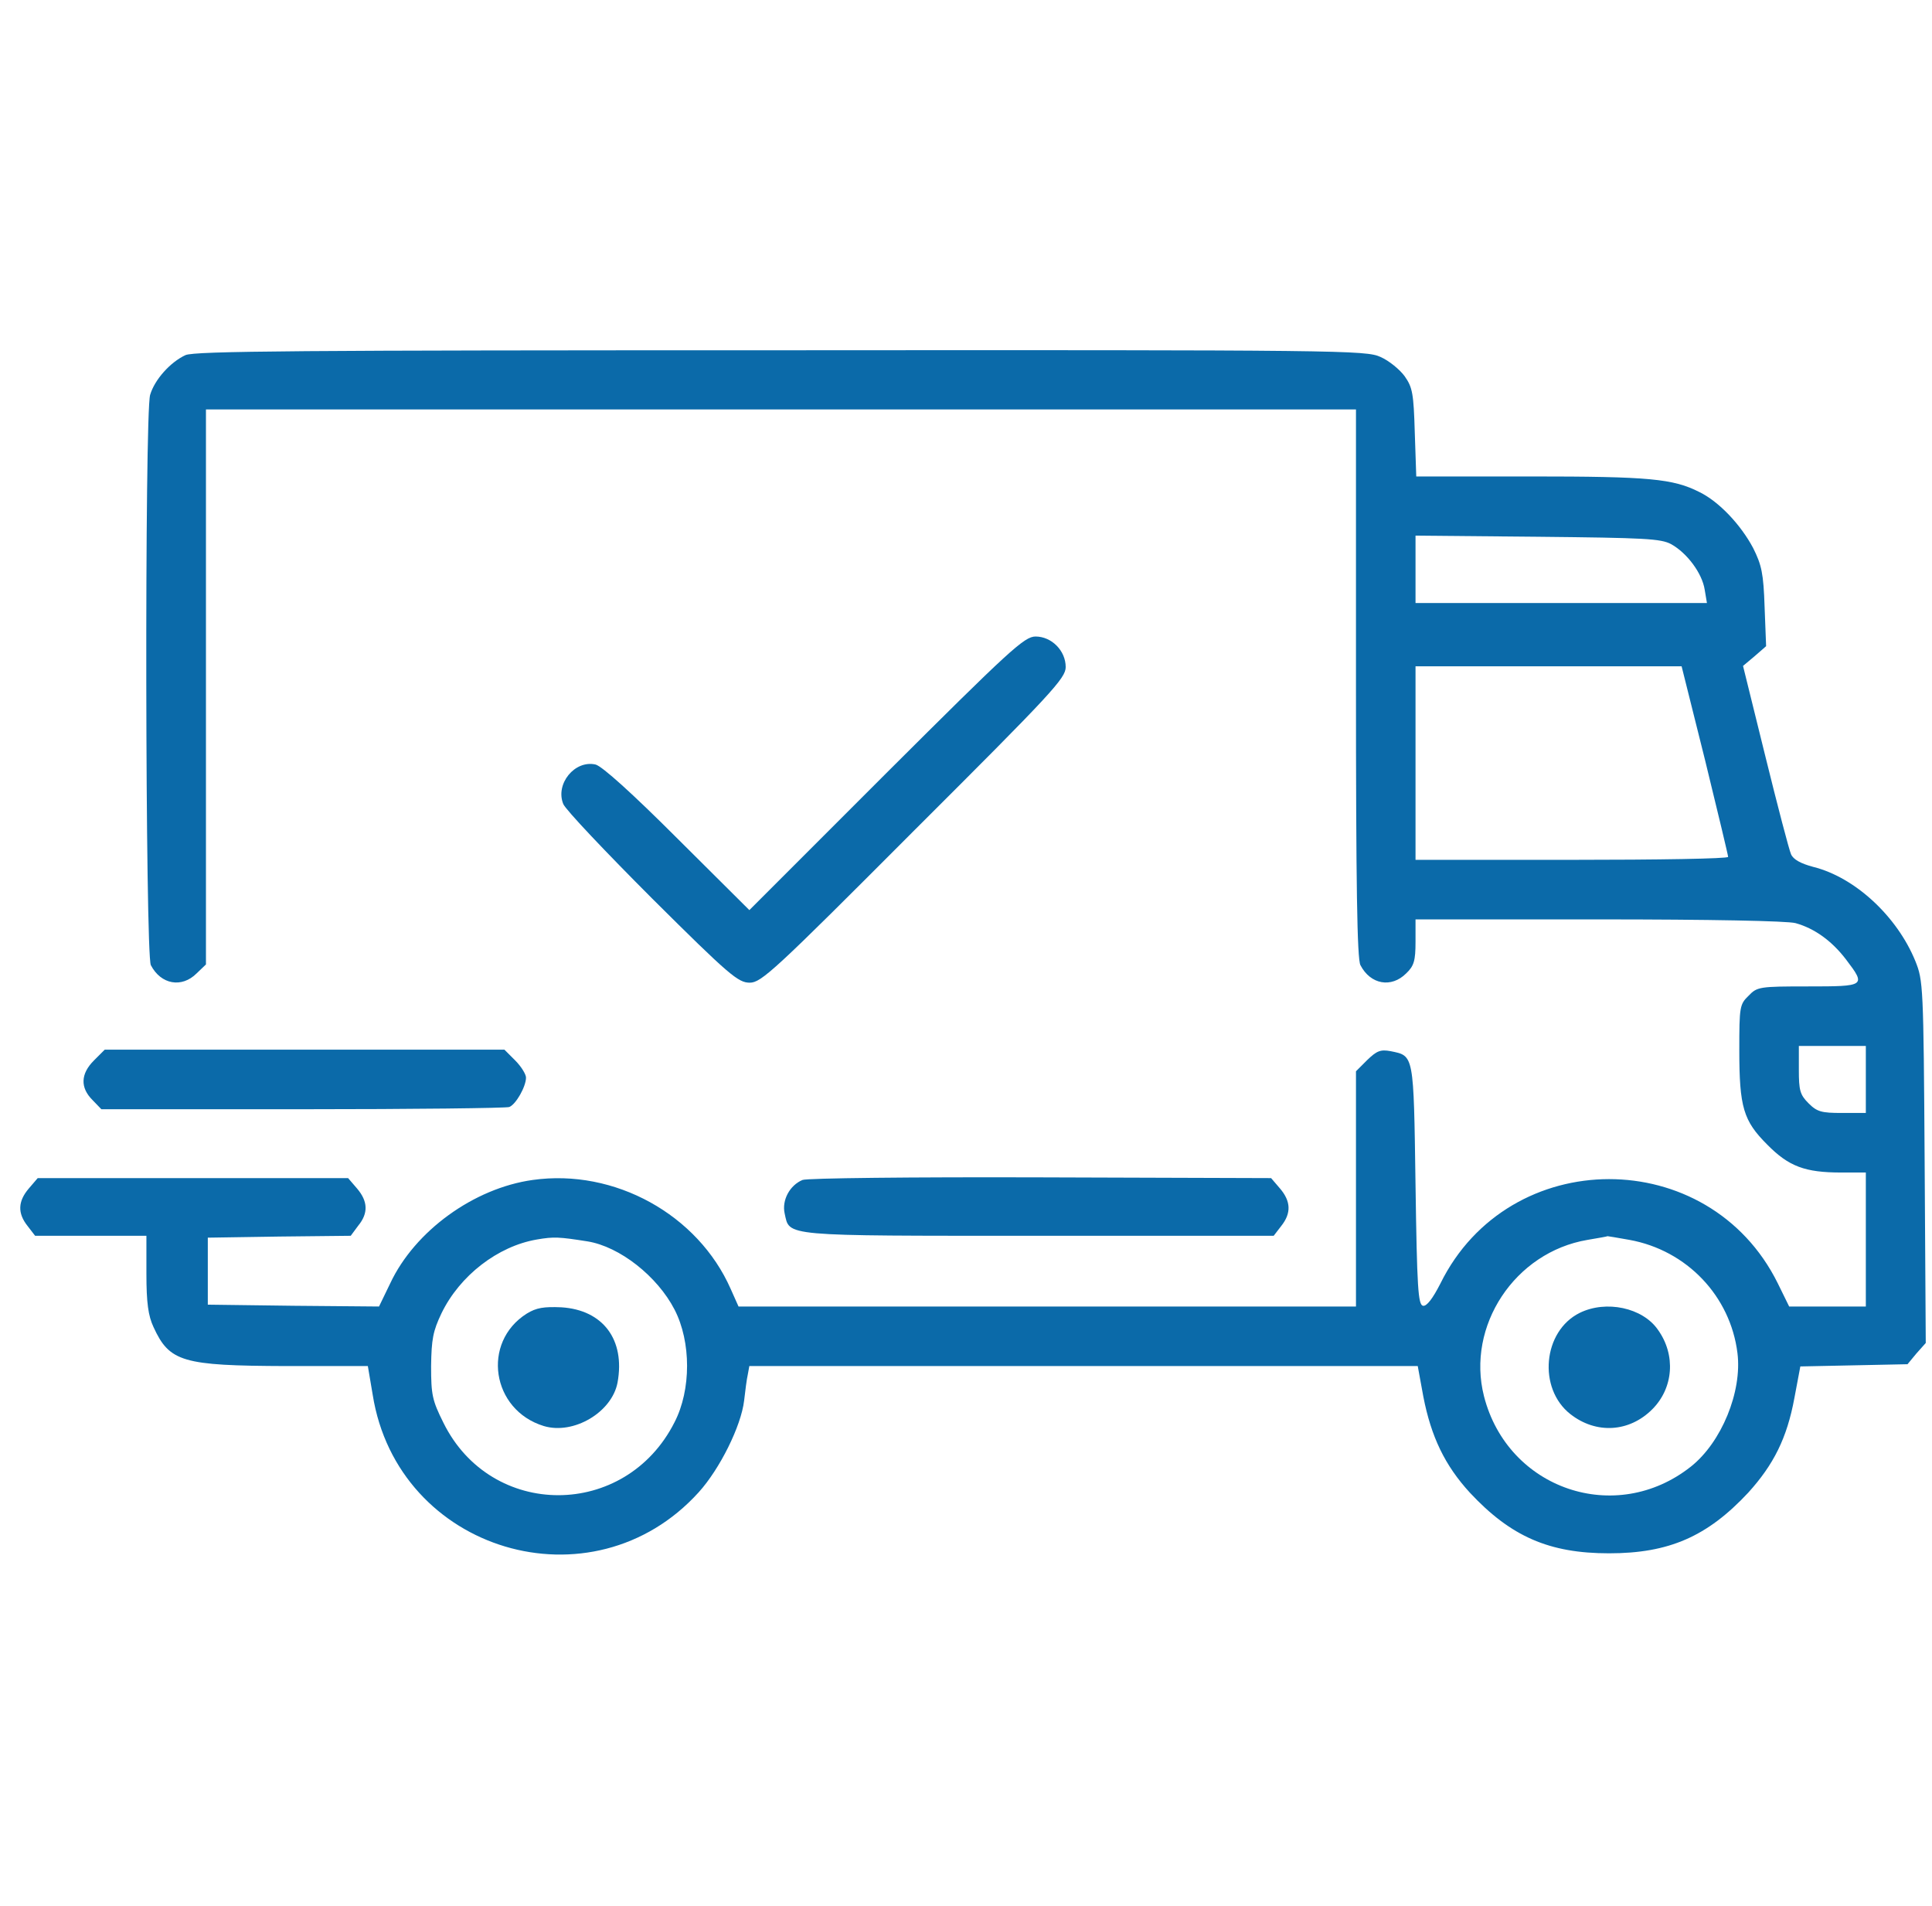<svg width="73" height="72" viewBox="0 0 73 72" fill="none" xmlns="http://www.w3.org/2000/svg">
<g clip-path="url(#clip0_2564_1802)">
<path d="M7.008 13.416C6.432 13.683 5.841 14.344 5.672 14.92C5.461 15.652 5.489 36.07 5.7 36.464C6.08 37.195 6.868 37.336 7.43 36.773L7.782 36.436V25.945V15.469H29.508H51.235V25.819C51.235 33.412 51.277 36.239 51.404 36.464C51.783 37.195 52.571 37.336 53.133 36.773C53.428 36.492 53.485 36.295 53.485 35.578V34.734H60.418C64.622 34.734 67.533 34.791 67.843 34.875C68.56 35.072 69.221 35.55 69.755 36.253C70.514 37.252 70.486 37.266 68.321 37.266C66.478 37.266 66.394 37.28 66.071 37.617C65.733 37.941 65.719 38.039 65.719 39.67C65.719 41.836 65.874 42.342 66.774 43.242C67.59 44.072 68.208 44.297 69.572 44.297H70.5V46.828V49.359H69.052H67.603L67.168 48.473C64.566 43.228 57.014 43.242 54.427 48.487C54.132 49.064 53.907 49.359 53.766 49.331C53.583 49.289 53.541 48.656 53.485 44.761C53.414 39.783 53.428 39.895 52.543 39.712C52.163 39.642 52.022 39.698 51.657 40.05L51.235 40.472V44.916V49.359H39.563H27.905L27.61 48.698C26.372 45.886 23.222 44.142 20.128 44.578C17.907 44.887 15.671 46.505 14.743 48.487L14.321 49.359L11.086 49.331L7.852 49.289V48.023V46.758L10.552 46.716L13.252 46.687L13.533 46.308C13.927 45.83 13.899 45.38 13.491 44.901L13.153 44.508H7.289H1.425L1.088 44.901C0.68 45.38 0.652 45.83 1.046 46.322L1.327 46.687H3.436H5.532V48.122C5.532 49.219 5.602 49.711 5.799 50.133C6.404 51.455 6.896 51.595 10.805 51.609H13.899L14.082 52.692C15.024 58.627 22.378 60.82 26.4 56.377C27.202 55.491 28.003 53.873 28.116 52.917C28.158 52.551 28.214 52.102 28.257 51.919L28.313 51.609H40.941H53.569L53.78 52.762C54.075 54.281 54.596 55.364 55.538 56.391C57.085 58.05 58.533 58.683 60.797 58.683C63.061 58.683 64.51 58.05 66.057 56.391C67.013 55.336 67.519 54.337 67.8 52.819L68.025 51.623L70.05 51.581L72.075 51.539L72.413 51.131L72.764 50.737L72.722 43.889C72.68 37.237 72.666 37.041 72.371 36.309C71.682 34.622 70.093 33.145 68.518 32.752C68.04 32.625 67.758 32.47 67.674 32.273C67.603 32.119 67.168 30.459 66.704 28.575L65.86 25.158L66.296 24.792L66.732 24.412L66.675 22.936C66.633 21.656 66.563 21.347 66.24 20.7C65.775 19.828 64.96 18.956 64.215 18.591C63.216 18.084 62.316 18 57.844 18H53.513L53.457 16.341C53.414 14.864 53.372 14.639 53.077 14.217C52.894 13.964 52.486 13.627 52.163 13.486C51.614 13.233 50.743 13.219 29.508 13.233C11.368 13.233 7.36 13.261 7.008 13.416ZM63.146 20.559C63.75 20.897 64.313 21.656 64.411 22.275L64.496 22.781H58.983H53.485V21.502V20.236L58.097 20.278C62.161 20.32 62.752 20.348 63.146 20.559ZM64.425 28.716C64.903 30.67 65.297 32.316 65.297 32.372C65.297 32.442 62.639 32.484 59.391 32.484H53.485V28.828V25.172H58.519H63.539L64.425 28.716ZM70.5 40.781V42.047H69.6C68.827 42.047 68.658 42.005 68.335 41.681C68.011 41.358 67.969 41.189 67.969 40.416V39.516H69.235H70.5V40.781ZM22.196 46.898C23.419 47.095 24.839 48.22 25.486 49.472C26.119 50.695 26.119 52.509 25.486 53.733C23.63 57.403 18.553 57.403 16.753 53.747C16.332 52.903 16.289 52.692 16.289 51.609C16.303 50.597 16.36 50.287 16.683 49.612C17.372 48.192 18.807 47.081 20.283 46.828C20.93 46.716 21.127 46.73 22.196 46.898ZM61.571 46.842C63.736 47.236 65.382 48.966 65.649 51.117C65.832 52.58 65.044 54.492 63.891 55.406C61.05 57.656 56.972 56.264 56.072 52.748C55.397 50.091 57.239 47.306 59.982 46.842C60.389 46.772 60.727 46.716 60.741 46.702C60.741 46.702 61.121 46.758 61.571 46.842Z" fill="#0B6AA9"/>
<path d="M19.902 49.628C18.187 50.711 18.567 53.27 20.549 53.875C21.674 54.212 23.123 53.355 23.334 52.23C23.629 50.612 22.785 49.487 21.21 49.389C20.549 49.361 20.268 49.403 19.902 49.628Z" fill="#0B6AA9"/>
<path d="M59.688 49.6C58.296 50.289 58.099 52.455 59.337 53.425C60.307 54.185 61.559 54.114 62.43 53.242C63.232 52.441 63.33 51.189 62.641 50.233C62.065 49.403 60.687 49.108 59.688 49.6Z" fill="#0B6AA9"/>
<path d="M33.489 29.208L28.314 34.383L25.6 31.683C23.884 29.967 22.759 28.955 22.506 28.884C21.718 28.702 20.973 29.616 21.283 30.375C21.367 30.586 22.886 32.189 24.643 33.947C27.555 36.844 27.892 37.125 28.328 37.125C28.764 37.125 29.242 36.689 34.529 31.387C39.761 26.17 40.267 25.622 40.267 25.2C40.267 24.581 39.733 24.047 39.128 24.047C38.706 24.047 38.158 24.553 33.489 29.208Z" fill="#0B6AA9"/>
<path d="M3.549 40.064C3.042 40.57 3.028 41.091 3.492 41.555L3.83 41.906H11.424C15.6 41.906 19.116 41.864 19.242 41.822C19.496 41.723 19.875 41.048 19.875 40.711C19.875 40.584 19.692 40.289 19.468 40.064L19.06 39.656H11.508H3.957L3.549 40.064Z" fill="#0B6AA9"/>
<path d="M30.323 44.578C29.845 44.775 29.536 45.337 29.648 45.844C29.845 46.715 29.465 46.687 39.225 46.687H48.126L48.407 46.322C48.801 45.83 48.773 45.38 48.365 44.901L48.028 44.508L39.323 44.48C34.472 44.465 30.492 44.508 30.323 44.578Z" fill="#0B6AA9"/>
</g>
<defs>
<clipPath id="clip0_2564_1802">
<rect width="72" height="72" fill="white" transform="translate(0.75)"/>
</clipPath>
</defs>
</svg>

